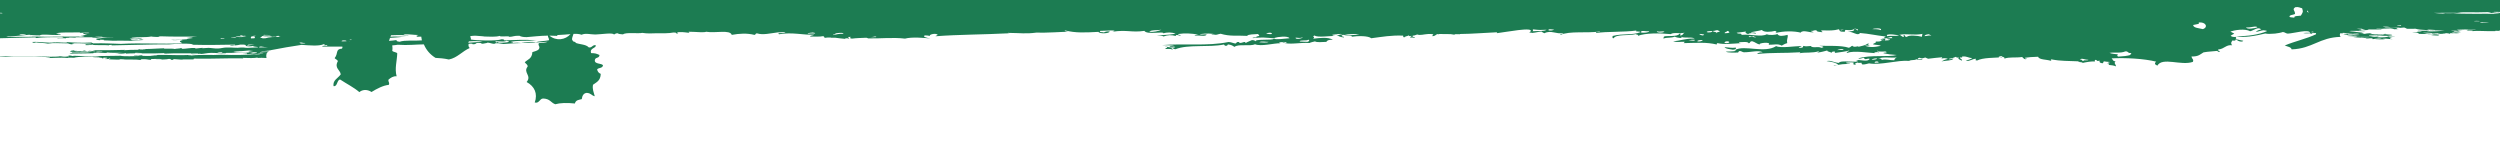 <?xml version="1.0" encoding="utf-8"?>
<!-- Generator: Adobe Illustrator 27.8.1, SVG Export Plug-In . SVG Version: 6.00 Build 0)  -->
<svg version="1.1" id="Layer_1" xmlns="http://www.w3.org/2000/svg" xmlns:xlink="http://www.w3.org/1999/xlink" x="0px" y="0px"
	 viewBox="0 0 2000 118.8" style="enable-background:new 0 0 2000 118.8;" xml:space="preserve">
<style type="text/css">
	.st0{fill:#1C7C52;}
</style>
<path class="st0" d="M2009.4,23.3c-0.4-2-0.7-4.1-0.8-6.1c-0.3,0-0.5,0-0.8,0c0.2,0,0.5-0.1,0.8-0.1c-0.1-1-0.1-1.9-0.1-2.9
	c0-1.2,0-2.4,0-3.5c-0.7,0-1.3,0-1.7,0.1c-3-0.1-3.7-0.3-4.7-0.6c-3.5,0.2-6,0.2-7.5-0.2c1.3-0.1,3.8-0.1,4.2,0.1
	c2.9-0.2-4.9-0.2-3.6-0.6c4.4,0.1,8.8,0,13.3,0c0.2-3.2,0.5-6.4,1-9.5c-0.1,0-0.1,0-0.1,0c0,0,0.1,0,0.2,0c0-0.2,0.1-0.4,0.1-0.6
	c-1.4,0-2.6,0-3-0.2c0.8,0,1.9-0.1,3-0.1c0-0.2,0.1-0.4,0.1-0.6c-0.2,0-0.4,0-0.6,0c0.2,0,0.4,0,0.6,0c0.1-0.5,0.2-0.9,0.2-1.4
	c-0.7,0-1.3,0.1-1.9,0.1c-0.9-0.2,0.1-0.3,2-0.4c0.1-0.7,0.2-1.3,0.3-2c-5,0.3-14,0.2-20.4,0.6c-0.3-0.1-1.8-0.1-2.3-0.3
	c1.6,0,3.6,0,3-0.2c-5.9-0.1-6.4,0.3-11.2,0.3c-0.9-0.3-4.4-0.4-2.1,0c-4.4,0.1-7.3,0-6.6-0.4c-1.8,0.2-2.6,0-5.2,0
	c0.4-0.1,1.2-0.2,3-0.2c0.1-0.1-0.5-0.1-1.1-0.1c-0.3-0.1,0.3-0.1,1-0.1c0.7,0,1.4,0,2.1,0c-1.6,0.2,0.2,0.1,0.3,0.4
	c5.9-0.2,2.9-0.2,7-0.3c-2.8,0-3.8-0.3-6.5-0.3c-0.1-0.2,2.8-0.1,3-0.2c-4.6-0.3-4.1,0.3-7,0.4c-1.7,0-3.5,0-5.2,0
	c-0.3-0.1,0.1-0.3-1.3-0.4c-0.2,0.4-0.3,0.5-1.6,0.7c-2.4,0-1.4-0.3-3.3-0.3c-0.1,0.1-1.6,0.1-3,0.1c-0.6,0.2-3.4,0.6,1.5,0.5
	c1.3-0.2-3-0.3-0.3-0.4c3.2-0.1,3.1,0.2,4.5,0.3c-2.2,0.3-10,0-12.4,0.1c1.4,0,1.3,0.2-0.9,0.2c-1-0.3,1.6-0.3,0.6-0.6
	c-4.8-0.1-5.7,0.2-9.2,0.2c-0.1-0.1-1.4-0.1-1.3-0.3c3.2-0.2-10.7,0.4-14.1,0.5c-0.1-0.1-0.9-0.1-1.2-0.2c2.1-0.1,2.1-0.4,3.7-0.6
	c2.6-0.1,5.9,0.2,7.3,0c-4.2,0-6.5-0.1-8.6-0.3c4.8,0,2-0.5,5.7-0.7c2.3,0.1,8.7,0.6,7.6,0.4c-0.8,0-1.3-0.1-1.2-0.2
	c5.8-0.1,10.4,0.3,13.4-0.2c-3.5,0.1-7.8,0.1-11.5,0c0.8-0.2,2.8-0.3,6-0.3c2.2,0.1,4.3,0.2,6.4,0.2c2.4-0.3-2.4-0.8,1.3-1
	c-2.7,0-8.5-0.3-10.4,0c2.6,0,3.8,0.1,5.4,0.2c-9.5,0.6-12.6-0.6-12.3-1c-2.7-0.1-5-0.2-6.5-0.3c-0.3-0.4,7.7-0.2,6.8-0.6
	c-2.7-0.1-3,0.4-4.1,0.1c2.9-0.1,1-0.3,1.2-0.5H-6.1c1.2,6,1.7,12.3,2,18.5c0.1,0,0.2,0,0.3,0c-0.1,0-0.2,0-0.3,0.1
	c0,0.2,0,0.3,0,0.5c0.3,0.1,0.5,0.2,0.4,0.4c-0.1,0-0.2,0-0.4,0c0,0.2,0,0.5,0,0.7c1.3,0,2.4-0.1,3.1-0.2c-3,0.5,4.4-0.1,2.7,0.7
	c-2-0.1-3.9-0.1-5.7-0.1c0.1,3.7,0.2,7.4,0.2,10.9c0,3.1,0,6.1-0.1,9.2c9.9-0.2,20.3-0.6,32.6-0.8c1.1,0.3-2.5,0.6,1,0.5
	c2-0.4,5.3-0.5,8.7-0.6c3.8,0,8,0,12.6-0.1c-0.6,0.2-2,0.3,0,0.6c-1.7,0.1-5.9-0.1-5,0.3c2.9-0.1,4.8,0,6.8,0
	C52.2,29.6,60.2,31,61,30c-1.9,0.1-6.3,0.4-6-0.2c0,0,0,0,0.1,0c7,0,14.4,0,21.5,0c0.4,0.4-3.5,0.1-2.7,0.6c1.6,0.1,4.4-0.3,7.3-0.6
	c3.2,0,6.3,0,9.1,0c0.1,0,0.3,0,0.4,0.1c-7.6-0.1-8.9,0.7-13.4,1c-1,0.8,0.5,1.1,2.8,1.3c0-0.1-0.1-0.3-0.1-0.4
	c1.8-0.1,2.3,0.1,3.4,0.1c-0.5,0.1-1,0.3,0.1,0.3c0,0.1-0.2,0.1-0.6,0.1c2.5,0.1,5.3,0.1,7.4,0.3c7.2-0.3,18.3,0.4,23.8-0.2
	c-2.7-0.1-8.4,0.2-9.5-0.6c1.6-0.7,5.1,0.3,5.9-0.4c-3.8-0.1-5.3,0.2-6.9-0.3c1.1,0,0.7-0.3,1.6-0.3c3.2,0.1,6.7,0.4,7,0.8
	c0.3-0.2,2.5,0.4,2.5-0.1c-1.3-0.1-1.3-0.4-1.8-0.7c-4.2,0.1-6.9-0.1-7.8-0.6c6.1-0.8,11.2-0.1,15.9-1c0.8,0.3,6.2,0.5,7.7,0.2
	c-1.5,0-2-0.1-1.8-0.4c12.4,0.4,19.5,0.3,30.7,0.3c-3,0.4-4.8,0.3-8.4,0.5c1.8,0.2,4.5,0.2,5.2,0.6c-2.8,0.3-5.1,0.6-4.9,1
	c-4.7,0.2-7.6,0.7-12.7,0.4c1.9,0.6,5.8,0.2,8.5,0c0,0.1,0.7,0.2,0.9,0.3c-3.9,0.8-2,1.4-0.3,2.5c-17.3,0.9-32-0.5-49.2,0.5
	c-6.3-0.1-12.9-0.7-22.2-0.4c0.3-0.3-1.6-0.3-1-0.7c-7.4,0.4-14.5,0.1-19.6-0.3c-0.6,1-7.2-0.2-10.1,0.3C43.7,34,43,34,44,33.8
	c-6.3,1-11-0.7-18.7-0.2c3.7,0-3,0.8,3.5,0.6c1.1-0.3-2.3-0.5-0.1-0.6c-0.1,0.8,6.9,0.6,9.6,1.3c4.6-0.8,9.5-0.2,16.1-0.2
	c0.7,0.3,2.4,1.1,4.4,0.6c-3.4,0.1,0.6-0.5,0.7-0.7c4.9-0.1,9.4,0.3,13.7,0.4c-1.4,0.7-1.3,0.4-5,0.3c0.2,0.5,1,0.4,0.2,0.8
	c3.9,0.1,4.1-0.3,5.8-0.5c-1,0.9,9.8,0.2,12.9,0.7c-0.2-0.3,0.6-0.4,2.5-0.4c-0.3,0.2-1,0.2,0.1,0.4c16.2-0.2,30.9-0.9,45.7-0.8
	c4.8-0.5,19.2-1.1,18.8,0.3c11.1,0.3,22.3,0.1,33.9-0.1c-0.1,0.1-0.3,0.3-0.4,0.5c-1.3-0.3-3.5-0.3-3.6,0.3c3.1-0.1,5.9-0.2,8-0.8
	c1,0,1.9,0,2.9,0c1.5,0.2,2.9,0.5,1.1,0.9c0,0,0,0,0,0c0,0,0,0,0,0c1.7,0.6,4.4,0.6,6.5,0.1c-0.5,0.9,4.8,0.6,3.6,1.2
	c-2.7,0.1-5.4,0.2-8.1,0.4c-2.2,0-2.6-0.4-5.2-0.3c-3.5,0.6-7.5-0.2-11.9,0c-2.5,0.1-4.2,0.7-6.6,0.8c-2.8,0.1-5.4-0.5-7.7-0.5
	c-1.4,0-3.8,0.3-5,0.3c0.1,0,0.5-0.3,0.8-0.3c-2.5,0-3.7,0.4-5.8,0.5c-0.4,0-0.7-0.4-0.9-0.4c-3.1-0.2-6.7,0.6-10.1,0.7
	c-2.5-0.4,2.7-0.7-1-0.7c-0.1,0.5-3.7,0.4-4.9,0.8c-2.6-0.7-9.5,0.2-8.6-0.6c-5.7,0.3-15.8,0.8-21.1,0.8c1,0,1,0.2,0.9,0.4
	c-6.4,0.1-8.4,0.1-11.8,0.4c0-0.1,0.6-0.2,0.8-0.3c-9.5,0.2-17.7,0.4-23.7,0.3c-0.8,0.2-1.3,0.4-2.4,0.6c-2.2-0.3-2.7-0.2-4.2,0.2
	c-1.8-0.2-1.2-0.8-3.5-0.5c3,0.4-3.2,0.5-5,0.6c-0.1-0.3-2.3-0.1-1.8-0.5c-0.3-0.3,2.4-0.2,2.5-0.4c-5.6,0.1-5.5,0.5-5.7,1.2
	c2.1,0.2,5.5,0.1,7.7,0.3c1.4-0.8,10.6-0.5,12.7-0.2c-1.1,0-0.7,0.3-1.6,0.3c-0.2-0.2,0.1-0.4-0.9-0.4c-4.8,0.9-10.1,0.5-16.9,0.5
	c2.1,0.5-1.5,0.4-1.5,1c6.7-0.1,13.4-0.2,19.5-0.3c-2.7-0.2,2.4-0.4,3.3-0.6c1.7,0.2,6.6,0.5,7.7,0.3c-1,0-1-0.2-0.9-0.4
	c3.7,0.6,8.8,0.2,13.7,0.4c-5.3,0-2.8,0.3-6.7,0.5c3.8,0.1,5.9,0.3,8.4-0.3c0,0.1,0.1,0.3,0.1,0.4c7.9-0.6,20.4,0.2,30.5-0.4
	c0.2,0.2-0.1,0.4,0.9,0.4c8.8-0.6,21.9,0.1,26.3-0.5c0.5,0.5-3.7,0.8-5.8,0.5c0.8,0.9,5.5,0.1,7.7,0c-0.1,0,0.2,0.3,0.1,0.3
	c3.3-0.2,4.7-0.8,8.3-0.9c4.6-0.1,6,0.6,12,0.3c-1.9-0.6,6.2-0.1,8.4-0.5c-9.1,0,10.1-0.8,10.2,0.1c-2.8,0-3.1,0.3-5,0.5
	c4.6-0.1,2.5,0.1,3.5,0.6c3.7-0.2,4.3,0.2,6.8,0.2c-0.5-0.4-3.9-0.3-5.2-0.6c1.2,0,1.8-0.1,2.5-0.2c2,0.1,3.5,0.8,5.2,0.2
	c0,0.2,0.3,0.4,1,0.5c-13.6,0.5-18.5,0.8-31.4,0.4c-7.5,0.5-15.8-0.3-23.7,0.6c-0.1-0.3-2.8-0.1-2.6-0.4
	c-10.5,0.5-22.1-0.7-30.5,0.4c2.4,0,5.8-0.2,6,0.2c-2.6,0-14.5,0.6-12-0.4c-2,0.1-3.8,0.3-6.7,0.2c-1.2,0.6,4.4,0,4.3,0.4
	c-3.8,0.1-12.3,0.5-15.3-0.2c-15.5,0.2-27.1,0.6-37.4,0c-0.4,0.7-1.8-0.3-3.5-0.2c-2.1,0.2,0.9,0.7-0.7,0.7c-0.8,0-1,0.1-1.7,0.2
	c-3.3,0.2-3.1-0.3-5.2-0.3c-1,0.4-5.2,0.3-8.4,0.4c-0.9-1-6.9-0.3-10.3-0.3c-10.4,0-23.2-0.1-33.6-0.1c0,0.1,0,0.1,0,0.2
	c2.8,0,5.4,0,9.1,0.3c10-0.7,22.9,0,33.9-0.3c-0.1,0.3,1.4,0.4,1.8,0.7c-1,0.2-3.2,0.3-4.1,0.5c3.3,0.3,12.2-0.7,17.9,0
	c0.4-0.5,3.2-0.2,5.1-0.2c2.6-1,15.3-1.1,20.2-1c-0.1,0.3-7.7,0.1-5,0.3c2.5,0,5.2-0.1,5.2,0.3c-1.5,0.1-5-0.1-5.1,0.2
	c2.7,0.2,8.2-0.2,7,0.7c3.6,0.1-1.3-0.5,2.4-0.6c0.2,0.1,0.7,0.1,1.7,0.1c1.2,0.6-1.4,0.7-2.3,1c3.9,0.3,4-0.3,4.2-0.5
	c2.7,0.3-2.1,0.6,0.2,0.8c3.7,0.2,7.5,0.2,9.4,0.2c-1,0-1.4-0.1-1.8-0.3c1.5,0.1,3.4-0.5,4.2-0.1c-1,0-2.4,0-2.5,0.2
	c4.8,0.3,12.4-0.1,15.4,0.5c2-0.2-1.6-0.4,0.7-0.6c4.8-0.3,4.5,0.4,7.8,0.5c0.4-0.2-1.1-0.7,0.7-0.7c3,0,8.1-0.3,7.7,0.3
	c-0.9,0.1-6.4,0.2-4.2,0.3c4.7-0.3,8.1-0.1,10.1-0.7c3.4,0.1-0.5,0.8,2.7,0.8c1.2-0.1,0-0.5,1.6-0.6c1.2,0.2,10.2,0.7,6,0.2
	c3.6,0.1,4.3,0,9.4,0c0.1-0.2-0.4-0.5,0.7-0.6c14.3,0.3,26.4-0.5,39-0.2c0.3-0.2-1.3-0.3-0.1-0.4c4.8,0.2,8.7,0.3,11.8-0.3
	c0.1,0.2-0.3,0.3-0.8,0.4c2.3-0.2,5.1-0.2,7.7,0c-0.3-1.1-0.3-2.2,0-3.2c-0.2,0-0.5,0-0.7,0c0-0.1,0.3-0.2,0.8-0.2
	c0.2-0.5,0.5-1,0.8-1.4c-2.4,0.1-4.5,0.2-6.1,0.4c-0.8-0.4,1.2-0.4,1.6-0.7c2.1,0,3.5,0,4.8,0c0.2-0.2,0.5-0.4,0.8-0.6
	c-1.1,0-2.2,0.1-3.2,0.1c1.2-0.2,2.6-0.4,4.1-0.5c0.2-0.1,0.4-0.1,0.7-0.2c8.1-1.6,16.3-3,24.4-4.2c6.8,0.4,13.8,1.2,17.9-0.6
	c2.3,0.3-1.5,0.8,1.2,1c0-0.2,1.5-0.3,1.9,0c-0.7,0.1-1,0.2-0.8,0.5c-2.4-0.1-3.7-0.4-3.5,0.5c5,0,10.5,0,16,0
	c0.2,0.4,0.1,0.9-0.3,1.6c-5.5,0.3-2.8,3.9-5.9,7.6c0.7,0.9,2.3,1.3,2.6,2.4c-3.1,5.7,1.9,6.9,2.3,10.6c-2.6,3.5-6.4,4.5-5.8,9.4
	c3.3,0.6,2.6-5,5.3-5.3c5.1,3.4,11,6.3,15.4,10.1c2.2-2,6.2-2.5,9.7-0.1c4.4-2.7,9.4-5.3,13.8-5.7c1-1.9-0.7-2.4-0.2-4.2
	c1.8-1.5,3.7-2.9,6.5-2.7c-1.7-6.2,0.3-12.2,0.5-18.3c-0.6-1.1-3.4-1-4-2.1c0.3-1.6,0.2-3,0-4.3c1.6-0.1,3.1-0.3,4.4-0.5
	c8.4,0.6,14.9-0.3,20.9-0.3c1.8,4.3,4.8,8,9.3,10.8c3.4,0.2,6.8,0.4,10.7,1.3c6.7-1.3,10.8-6.7,16.7-9.2c-1-0.8-1.2-2-0.9-3.3
	c0.4-0.1,0.8-0.1,1.2-0.2c1.1,0,2.2,0,2,0.5c3.8,0.1,1.4-1.2,5.2-1.1c2.1-0.1,1.2,0.7,2.9,0.7c2.4-0.6,4.7-0.6,3.4-1
	c2.5,0.2,3.4,0.9,5.8,1.1c1.4-1.2,5.4-0.1,7.4,0.1c9.7-0.9,22.7-0.8,35.3-1.8c-1.9,1-4.7,0.7-7,1.1c-1.1,2.2,1.4,2.4,0,4.8
	c-1.3,1.5-3.4,1.7-5.2,2.4c-0.3,5.4-3.8,5.8-6.1,8.1c0.7,1.2,2.5,1.8,2.3,3.5c-3.9,4.8,3.6,7.2-0.8,12.3c6.4,3.5,9,9.3,6.5,16.4
	c3.6,1,3.8-3.1,6.7-3.2c5.6,0.2,6.1,3.3,9.7,4.6c3.9-1.1,9.3-1.3,15.7-0.6c0.7-2.9,3.3-2.9,5.5-3.5c0.4-3.1,1.7-4.8,4-5
	c3.5,0.2,3.7,2.1,6.4,2.7c-0.7-3-2.1-5.5-1.4-9.2c2.6-2,6-3,6.2-8.7c-1.8-0.7-2.6-2-2.9-3.6c1.2-1.5,4.1-0.7,4.7-3.1
	c-0.7-2.1-7.2-0.7-6.5-4.5c0.5-2.4,3.5-1,3.7-3.9c-2.6-1.2-3.7-1.5-6.7-1.5c-1.5-4.2,4.2-3.8,3.7-6.3c-2.6-0.6-3,2.3-5.6,1.7
	c-2.4-2.7-7.8-2.2-11.1-3.9c0.2,0,0.4,0.1,0.7,0.1c0.1-0.4-0.8-0.7-1.9-0.9c-0.4-0.4-0.7-0.8-1-1.3c-0.3-1.1,0.4-2.8,1.1-4.8
	c2.4-0.1,4.6,0,6.5,0.7c2.9-1.5,7.3-0.2,11-0.2c4.4-0.1,14.3-1.7,14.8,0c1.3-0.3,0.8-1,3.4-1c-0.2,0.8,2.5,0.6,3.9,0.9
	c2.3-1.9,12.2-0.4,15.4-1.2c3.8,0.6,7.6,0.5,11.5,0.3c4.6,0,9.6,0.2,13.5-0.6c0.6,0,1.2,0,1.8,0.1c0.2,0.4,0.1,0.8,2,0.7
	c-0.3-0.4-1.2-0.7-0.9-0.9c0.2,0,0.4,0,0.7,0c0.2-0.1,0.3-0.2,0.4-0.2c0.1,0,0.2,0,0.3,0c4.1-0.2,5.6,0.4,8.5,0.6
	c-0.2-0.5-1.3-0.7-0.4-0.9c1.3,0.1,2.6,0.1,3.8,0.1c3.6,0.3,8.9,0.5,9.9-0.1c7.4,1.3,19.1-1.9,20.5,2.5c6-1.1,12.2-1.5,18.1,0
	c1.4-0.1,0.4-1.2,2.2-1.2c4.6,1.5,10.7-0.1,16.6-0.8c2-0.1,4.1-0.2,6-0.1c-0.5,1.4-7.5-0.1-5.1,1.6c10.6-1.9,19.5,0.8,27.9,0.3
	c-0.2,0.9-3.3,0.5-2.9,1.6c2.3-0.2,7.4,0.3,10.5-0.4c0.3,0.5,1.1,0.6,0.9,1.4c1.8-0.3,3.6-0.4,5.3-0.3c-0.1,0.1-0.3,0.1-0.4,0.2
	c1.3,0,2.6,0,3.8,0c2.5,0.3,5,0.7,7.9,0.9c0.2-0.2,0.2-0.4,0.1-0.5c0.8,0.1,1.6,0.1,2.2,0.1c0.1,0.2,0.2,0.3,1,0.2
	c-0.3-0.6-1.9-0.7-0.3-1.2c-0.3-0.1-0.8-0.1-1.2-0.1c0.9,0,1.8-0.1,2.7-0.1c-0.9,0.5-0.9,1.4,0.9,1.4c3.5-0.5,7.5-0.5,11.4-0.7
	c0.6,0.1,1.1,0.2,1.4,0.5c8.7,0.3,20.1-1,29.6,0.2c5.3-1.5,15.8-0.6,20.3-0.1c-2.9-0.5-6.7-1.5-4.4-2.5c1.8,0,3.2,0.2,4.1,0.5
	c-1.3-0.8,3.2-2.5,5.9-1.3c0.6,1-1.4,0.8-1.4,1.5c18.1-1.4,38.1-1.3,59.4-2.4c-0.6-0.1-1.5,0-1.5-0.3c10,0.1,14.3,0.9,22.6-0.2
	c7.5,0.3,21.6-0.7,25.6-0.7c-0.7-0.2-4.3-0.6-2.3-1c8.2,2,15.2,1.7,26.4,1.1c1,1.7,9.1,1.4,9-0.4c-2.4-0.1-3.8,0.3-4.5,0.9
	c-1-0.5-4,0.1-3.1-1.3c3.8-0.1,15.8-1,9.8,0.7c11.6-1.8,15.3,0.8,25.6-0.7c2.1,3.4,16,0,15.2,2c2.7-1,7-1,9.8,0.3
	c-6.4,1.2-11,0.7-15,1.7c2.5-0.2,4.6-0.2,5.3,0.5c3.3-1.3,6.6-1.3,9.8-0.4c-0.2-1.6,3-0.3,3.7-0.2c0.8-1.2-2.5-0.2-1.6-1.4
	c4.9-0.8,10.9-0.5,15.9,0.5c-1.4,0.1-2.5,0.3-3,0.9c4.2-0.7,9,1.1,9.7-1.1c-1.6-0.2-4.9,0.6-5.3-0.2c5.4-0.8,9.4-0.5,12.8,0.2
	c-1,0-5.4,0.2-3,0.5c3.5,0.2,4.5-0.7,6.7-1c7.7,2.3,13.2,1.2,21.2,1.7c0.9-1.4,5.5-1.2,8.9-1.5c0,0.5,0.4,0.8,0.8,1.1
	c0.3,1-2.9,0.4-2.2,1.5c0.1,0,0.2,0,0.3,0c-1,0.3-4.1,0-3.2,0.7c7.7-0.9,9.5-0.4,17.6,0.2c-0.1-0.2-0.2-0.3-0.2-0.4
	c2.1-0.8,10.7-1.9,11.9,0.3c-5.2,0.5-9.8,1.1-12.8,0.5c-0.7,1.3-15.5-0.1-14.2,2c-0.7-0.5-1.2-1.1-3.1-1c-1,0.6-3.3,1.2-5.1,2.4
	c0.2-2.6-4.4,1.4-5.3-0.9c-2.4-0.2-1.5,1-2.9,1.2c-2-0.3-3-1.1-5.4-1.2c-16.9,3.5-36.5,1-53.3,2.5c3.8,0.2,8.6-0.1,10.6,1
	c-1.3,0.2-3.8-0.9-4.5,0.2c1.3,0.3,3.8,0,4.6,0.6c-4,0.8-6.8-1.1-8.3-0.4c4.3,0-0.1,1.4,0.1,1.5c1.5,0.6,3.7-0.5,6.1,0.8
	c0.1-0.7-0.9-0.8-0.9-1.4c1.5,0,1.5,0.9,3.1,1c10.2-4.1,26.7-1.3,38.9-3.8c0.8,1.9,3.3,0.8,3-0.1c3.4,0.4,4,1.2,5.4,2
	c3-2.6,12.3-0.2,16.4-2.1c4.8,2,15.1-0.9,20.3-0.8c-0.6-0.1-0.9-0.3-0.8-0.7c2.6-0.3,4.2-0.7,6,0.1c-1.7,1-1.4-0.5-3.8-0.2
	c5.6,2.4,14.1,0,21.9,0.6c1.1-0.6,2.9-0.9,4.4-1.3c1.5,1,5.6,0.5,9.1,0.4c0.5-1.1,1.7-1.8,5.2-1.7c-4-2.4-11.1-1.4-15.9-0.8
	c2.5-1.5-1.6-1.6,1.3-2.6c2.1,1.8,12.4,0.3,16.4,0.3c-1.2-0.1-2.3-0.2-2.2-0.9c2.3-0.1,6.4-1.2,8.3-0.3c-3.8-0.1-2.8,1.4-5.3,0.2
	c1.5,1.1,3.4,2,6.2,2.3c0.5-1.2-2.6-0.3-1.6-1.8c0.8,0,0.9-0.3,1.5-0.4c1.1,1,8.2,0.1,6.1,1.6c5.4-0.8,13.6-0.8,15.9,1.2
	c9.1-1.2,16.2-2.5,25.5-2.1c0.2,0.5-0.2,1.3,0.9,1.4c0.5-0.8,2.6-1,3.7-1.6c0.3,1.3,2-0.1,2.3,0.6c-1.1,0.1-0.8,0.8-1.4,1.2
	c1.7-0.2,2.9,0,3.8,0.2c0.5-1.1-2.6-0.3-1.6-1.8c1.9,0,2.3-0.7,3.7-0.9c2.2,0.9,5.1-0.2,8.7-0.4c0.7,0,1.4,0,2,0
	c0.7,0,1.4,0.1,2.1,0.3c-0.2,0.5-1,0.7-0.7,1.5c2.2-0.2,2.5-1.2,3.9-1.8c0.3,0,0.7,0,1,0c-0.4,0.3-1,0.5-1.2,0.9
	c0.5-0.4,1.1-0.7,1.8-0.9c3,0,6,0,9.1,0.1c1.8,0.3,3.4,0.6,4.2,0.5c-0.6,0-1.3-0.3-1.2-0.5c1.4,0,2.9,0,4.3,0.1c0-0.1,0-0.2,0-0.2
	c10.5-0.1,19.9-1,29.9-1.4c0.1,0.4-1.1,0.6,0,0.7c5.1-0.5,30.9-5.6,26.3-1c0.6,0.1,1.5,0,1.5,0.3c-0.9,0.1-2.1,0-2.2,0.5
	c2.4,0.5,6.6-0.8,9.7-1.1c0.8,0.5,1.3,1,2.4,1.4c5.4-2.8,9.4,1,15.1-0.2c0.3,0.9-2.9,0.4-2.2,1.5c7.5-3.3,20.7-1.2,31.5-2.7
	c0.3,1-4.2-0.2-2.9,1.2c7.8-1.3,22.5-0.6,32.3-2c-2.2,1.2,2.8,0.4,3.1,1.3c-6.4,2.7-13.6,0.8-22.4,3.1c0.4,0.5-0.7,1.9,0.9,1.8
	c2.2-3.5,11.7-1.8,17.8-3.3c0.4,0.6,2.4,0.2,1.6,1.4c5.7-2.3,17.3-2.3,26.3-1.4c2.1-1.7,7.4-0.1,11.2-1.2c-1.6,0.6-1.1,2.1-3.6,2.3
	c-0.9-0.9,2.2-1.7-0.8-1.4c-0.8,2.7-10.7,1.3-12.6,2.3c1.9,0-1,0.7,0.1,1.5c3.2-1.1,6.1-0.2,8.9-1.5c1.7,1,7.6,1.8,4.8,0
	c2.8,1.6,8.4-0.1,11.1,1.5c-8.2,0-11.1,1.8-17.2,2.2c3.6,1.1,5.6,0.3,9.1,0.4c0.1,0.5-0.3,0.8-0.7,1.1c10.9-0.2,18.1-0.9,26.5,1.1
	c0.1-0.4-0.2-1,0.7-1.1c4.9,1.3,13.9,0.3,18.8,0c-0.9,0-1.8,0-1.6-0.7c3.3-0.2,7.2-0.6,7.6,0.8c1.7-0.2,0.6-1.6,2.9-1.6
	c2.4,0.7,3.5,2.1,6.2,2.7c-2.5-1.3,10-2.6,6.8,0.1c4.7,0.1,7.2-1.1,10.6,0.7c1.3-0.7,2.4-1.5,4.4-2c-0.7-3.5,0.8-4,0.3-6.6
	c-4,0.9-6.9,1.5-8.3-0.8c-0.8,1-6.8,1.2-8.3,0.3c-5,2.5-12.2-0.3-20.3,0.5c0.3-1.8-2.5-0.3-3.9-1.7c2.7-0.2,5-0.7,7.5-1
	c-1,1.2,0.2,1.4,1.7,2.1c1-1.1,4.8-1,6-0.2c0.8-1.6-3.2-0.5-3.9-1.3c2.9-0.7,6.4-1,8.9-1.8c1.6,2,7.1,1.6,10.6,0.7
	c1.5,0.8,1.5,0.9,0.1,1.8c6.8-1.9,15.4-1.7,20.3-0.4c1.8-2.7,8.1,0.5,10.5-0.4c-1.1-0.2-1.9-0.5-2.3-1c2.3,0.2,2.2-0.7,4.5-0.5
	c-0.1,1.4,2.9,1.2,4.6,1.6c0.7-0.7-2.3-1.1-0.1-1.5c6.4,0.1,8.8,0.3,13.5-0.9c0.7,1.2,0.2,2.2,4.7,2c-0.1-0.6,0.1-1.2,0.6-1.5
	c-0.1,0-0.1,0-0.2,0c2.5,0.2,4.6,0.6,6.9-0.6c0,0,0,0,0,0c0,0,0,0,0,0c0,0,0,0,0,0h0c0,0,0,0,0,0c0.2-0.1,0.5-0.2,0.7-0.4
	c1.1,0.3,2.9,0.2,2.4,1.4c-1.4-0.1-0.7-1.4-3.1-1c0,0,0,0,0,0h0c0,0,0,0,0,0c0,0,0,0,0,0c0,0,0,0,0,0c1,1.6-2.8,1.8-5.1,2
	c4.9,0,8.1,3.8,9.9,1.1c7.5,0.6,12.6,1.9,20.5,2.8c-0.1,0.5-1.2,0.7-1.4,1.2c4,0.6,6.2-2.1,6.8,0.1c-3.7,0.2-8.1,0-9.7,1.1
	c1.4,0,2.5,0.1,3.1,0.6c-3.4-0.7-0.6,1.4-6.7,1c0.7,1.4-2.1,1.2-2.1,2.3c1.8,0.5,5,0.3,6.1,1.2c-5.8,1.3-9.4,1.2-12.8-0.2
	c1.1-0.2,3.9,0.3,3.7-0.5c-4.1,0.4,2.6-1.4-1.6-1c-2.1,1.6-4.8,1.7-7.4,2.5c1.4-1.5-3.3,1.1-4.6-0.9c-1.3,0.4-1.4,1.3-2.9,1.6
	c-6-2.1-17.4-1.3-23.5-1.6c1.1,0.4,3.4,0.2,3.1,1.3c-0.7,0-0.9,0.3-1.5,0.4c-2.4-1.5-7.3,0.5-8.4-1.5c-3.9,0.2-3.7,0.5-6-0.1
	c-0.6,0.8,0.5,1.7-3.7,1.6c0.2-0.8,2-0.8,2.2-1.5c-5.9,0.1-16.6,1.9-20.3,0.1c-9.4,6-25.3-1.2-32.9,3.1c0-0.5-1.3-0.3-1.5-0.7
	c2,0.1,2.7-0.3,2.2-1.2c-3.8,0.3-3.7,0.1-9.1-0.4c1.3,2,7.1,1.5,9.3,2.9c-1.6,0.7-5.5,0.5-8.2,0.7c1,1,7.8,0.8,9.8,0.7
	c0.1,0,0.3-1.2,1.4-1.2c1.1,0,2,0.9,3.1,1c5,0.2,12.2-2,15.1,0.1c-2.7-0.1-3.8,0.5-4.4,1.3c12.5-1.3,20.3-0.5,34.6-1.4
	c0,0.4-0.6,0.5-0.7,0.8c4.8-1,10.3,0.1,15.7-1.7c-0.1,0.5-1.2,0.7-1.4,1.2c3.1-0.4,5.6-1.1,8.2-1.8c-1.5,0.9,2.6,1.1,3.2,2.1
	c-0.2-0.8,0.5-1.2,2.2-1.2c1.7,0.5-0.9,0.9,0.8,1.1c3.8-0.6,8.2-1,11.2-1.9c0.1,0.7-3.8,1.4-1.4,1.9c4.6-2.1,17.4,0.1,21.9,0.2
	c-2.2-0.4,2.3-1.3,3-0.5c0.9-1-3-1-0.8-1.4c1.1,1.4,6,0.1,6.8,0.8c1.3,1.2-2.5,0.3-2.2,1.2c3.1,0.7,6.7,1.2,10.6,1.4
	c-6.9,1.9-21-0.4-30.7,2.7c0.7,0.8,3.3-0.4,4.5-0.5c0.7,2.4,2.6,0.1,4.6,0.9c-1.7,3-8.1,0.1-11.2,1.2c0.9,0,1.8,0,1.6,0.7
	c-0.7,0-0.9,0.3-1.5,0.4c-4.7,0-13.1-1-13.5,0.9c-3.7,0-6.7-2.4-9.9-1.4c3.9,0.5,7.6,1.2,9.2,2.9c0,0.5-5.4,0.4-3,0.8
	c5.4-1.4,7.4-1.3,12.7-1.6c-0.6-0.6-3.7,0.2-3.1-1c2.3,0,5.8-0.6,6.1,0.5c-2.1,0.7,1.3,1.9,1.6,1c-2.1-0.2,0.5-1.4,1.4-1.5
	c0.2,0.5,1.8,0.3,3,0.2c0,0.6,0.2,1.1,0.8,1.4c2.3,0,3.6-0.6,5.2-0.9c9.7,1.6,22.8-2.8,32.1-2c1.8-1.1,5.6-0.3,5.4-1.3
	c0.9,0.3,5,0.8,5.3,0.2c-0.5-0.6-3.6,0.2-3.8-0.6c0.1-0.4,0.8-0.6,1.5-0.8c2,0.9,2.3,0.4,4.5-0.2c0.8,0.3,1.5,0.7,2.3,1
	c4.7-0.7,6.7-0.7,11.2-1.2c0.1,0.5-0.3,0.8-0.7,1.1c2-0.5,3.8-0.5,5.3,0.2c-2.2,0.5-3.7,1.2-5.1,2c3.3-0.7,8.6-0.5,9.6-2.2
	c-1.4-0.2-3,1.2-3.8,0.2c2.3-0.4,4.3-1,5.9-1.7c-0.1,0.6,0.8,0.8,2.3,0.6c-1.6,1,1,2,2.4,2.5c0.4-1.3-1.7-1.3-1.7-2.5
	c3.5,0.2,0.7-0.6,2.2-0.8c3.8-0.3,4.4,1.2,7.6,1.2c-0.8,1.2-3.8,1.4-5.1,2.4c4.2,0.1,4.5-1.6,8.2-1.8c0,0.9-1.3,1.2,0.9,1.4
	c4.6-2.4,14.3-2.1,20.2-2.6c-1.1-0.8-2.2,0.8-3-0.2c0.2-0.5,1.6-0.5,2.2-0.8c0.5,0.9,3,0.7,2.4,2.1c4.1-1.5,8.8-0.5,14.2-1.3
	c0.7,0.5,2,2.7,3.9,1.3c-0.9,0-1.8,0-1.6-0.7c3.1-0.5,5.4-0.6,10.5-0.8c0.7,2.5,6.8,2.1,10,3.2c1.6-0.6-1-0.9,0.7-1.1
	c7.8,1.5,12.5,1.1,22.7,1.6c-4.9,0.8,4.7,0.3,1.6,1.4c3-0.8,8.1-1.6,10.6-1.3c-0.5-0.4-0.4-1.5,0.6-1.3c1.6,0.6,0.3,1.3,3,0.6
	c-0.4,1.3,0.4,2,2.4,2.1c1-0.3,0-1.4,1.4-1.5c2.4,0.5,2.9,0.2,4.6,0.5c-1.1,0.2-1.8,0.6-2.2,1.2c2.5-0.4,1.3,0.7,0.8,1.1
	c2.3,0.2,4.6,0.5,6.1,1.2c-0.1-1.8-2.1-2.6-0.3-4c-2.4-0.1-2.2-1.6-3.2-2.4c11.1-0.6,25.9,0.2,35.6,2.6c-1.4,1.2-1.3,2.3,1,3.2
	c4-7.1,19,0.3,28.4-3c0.9-2.1-0.8-2.2-1.1-4.3c5.9,0.1,7.1-1.9,9.6-3.3c4.4-0.8,6.3-0.6,11.2-1.2c0.1,0.4,0.3,0.9,1.5,0.7
	c2-0.4-2-0.6-0.9-1.8c5.1-0.5,6.1-4,11.1-3.4c-1.6-1.9-0.2-3.2,0.5-4c0,0.5,2.1,0.4,2.3-0.1c-1.2-0.1,0-0.5,1.5-0.4
	c-1.6,0.6,3.9,2.6,4.6,0.9c-2.7-0.6-7.5-1-5.5-3.1c-2.6,0.3-3.9-0.2-4.6-0.9c0.8-0.6,1.8-1.1,2.9-1.6c-0.7-0.7-2.2-1.1-3.1-1.7
	c3.3-1.3,11.8-2.6,15.8-0.3c3-0.6,6.1-3.9,8.9-1.5c-1,0.2-3.4,0.9-4.4,2c1.9-0.1,4.1-1.1,6.1-1.3c0.3,0.1,1.2,0.2,2.3,0.3
	c0.2,0.1,0.4,0.2,0.6,0.4c-6,2.6-15.8,4.4-24.6,3.9c5.6,1.8,15.8-0.2,23.2-2c1.7,0.4,4.4,0.4,7.2,0.1c0.2,0,0.5,0,0.7,0
	c-0.1,0-0.2,0-0.3,0c2.4-0.3,4.8-0.7,6.5-1.3c1.8,0.2,2.1,1.1,3.9,1.3c5.3-0.3,16.8-3.8,18-0.7c-2.6,0-4.8,0.1-5.6,0.2
	c1.1,0.4,3.1,0.3,5.7,0.2c0,0.1,0,0.2,0,0.3c1.2,0.2,1.4,0,1.4-0.4c0.9,0,1.8-0.1,2.8-0.1c0.3,0.2,0.5,0.6,0.3,1
	c-7.1,3.5-17.4,5.7-25,9c2.1,0.9,5.2,1.2,5.5,3.1c16.7-0.6,22.2-9.6,39.2-10c-0.9-1.1-0.7-2-0.3-2.9c0.6,0,1.2,0.1,1.8,0.1
	c2.4-0.1-2.1-0.3,0.7-0.4c1.3,0,2.4,0.1,3.3,0.2c-1.8,0-2.6,0.1-3,0.2c2.8,0,6,0.1,7.6,0.4c-0.6-0.2,4.5-0.3,5.1-0.1
	c-1.4,0-0.8,0.2-1.9,0.2c-5.9,0-10.8,0.1-11,0.5c4.5,0.4,8.7,0.9,14.5,1.2c-4.7,0.1-6.5-0.2-6.5-0.3c-1.1,0.3-5.1-0.2-5,0.2
	c2.7,0.2,7,0.2,7.8,0.6c1.2,0.3-2.5,0.2-2.8,0.4c4.7,0.2,11.2,0.5,10.1,1c3.2,0,1.8-0.3,5-0.2c1.7,0.3-2.4,0.6,0.6,0.7
	c1.6-0.2,2.1-0.5,4.7-0.6c0.4,0.1,1.8,0.1,2.3,0.3c-0.6,0.2-6.2,0-5,0.3c2.4,0.1,3.9,0.3,7.5,0.2c-0.8-0.3-4.2-0.4,0.6-0.6
	c2.1,0.2,3.5,0.4,5.6,0.5c-3-0.5-2.9-1-0.1-1.5c-3.1,0.1-2.4-0.3-3.5-0.4c1.9-0.1,6.4,0.1,5-0.2c-3.8-0.1-2.8,0-5.4-0.2
	c1.4,0.5-5,1.1-8.8,0.7c1.4-0.1,2.1-0.4,0.7-0.5c-3.1,0-3.6,0.4-5.2,0c5,0-0.5-0.3-1.3-0.4c-0.1-0.2-0.2-0.3-0.4-0.5
	c3.9,0,8.7-0.4,11.3-0.2c-0.3,0.2-5.7,0-5,0.3c3.8,0.2,6.1,0,9.5,0.2c1.5-0.1,2.4-0.2,2.9-0.3c-0.9-0.1-3.4-0.1-3.4-0.3
	c1.3,0,1.5,0.1,3.2,0.1c-0.1-0.1-0.1-0.1-0.1-0.2c-0.3-0.1-0.2-0.2-1.2-0.2c-6.5,0.1-12.5,0.1-14.8-0.3c4.7,0.2,3.5,0,9.3-0.1
	c0.1,0.1,0.1,0.2,0.2,0.3c3.2-0.1,3.4,0,7.3,0c-3.3-0.2-5.7-0.2-5.7-0.6c-3.3,0.3-8.9,0.2-13.4,0.2c4.3,0,0.6-0.7,0.6-0.7
	c-4.6,0.1-2,0.8-8,0.4c2.7,0,3.5-0.2,2.7-0.6c-3.4,0.1-3.5-0.2-5.4-0.2c2.7,0,3.5-0.2,5-0.3c-3.9-0.2,4.7-0.3,0.7-0.5
	c-2.9,0.2-3.4,0.1-6.1,0.2c-0.2-0.4-8.4-0.6-3.9-0.9c3,0.1,4.2-0.1,8.4,0c0.6-0.3-2.2-0.2-2.4-0.4c3.2-0.1,7-0.2,9-0.4
	c-1.3,0-2.6-0.6-1.5-0.5c2.3,0.4,7.9,0.1,11.5,0.1c-2-0.1-1-0.4,0.7-0.4c-2.7,0-6.4,0.1-5.4-0.2c3.9,0.1,8.1,0,11.3-0.2
	c1.1,0.2,2.7,0.4,2.7,0.7c1.9,0,3.4-0.1,4-0.2c-4.5-0.1-0.3-0.5-1.7-0.8c3.6,0,3.2-0.3,5.9-0.4c0.1,0.4,3.8,0.7,0.8,1
	c3.8,0,5.1,0.1,8.3,0c1.5,0.5,4.5,0.9,9.2,1.1c1.8-0.2-1.6-0.3,1.8-0.4c1.2,0.2,4.7,0.1,4.5,0.4c-2.6,0.1-4.7-0.3-4.1,0.1
	c6.1,0,8.3,0.3,11.8,0.4c-3.4,0.2-10.1,0.8-14.3,0.4c-0.1-0.2,2.8-0.1,1.8-0.4c-3.4-0.1-4.5,0.1-8.4,0c-0.8,0.1-1.2,0.3-0.7,0.5
	c1.2,0,2.9,0,3.2,0.1c0.5,0.4-3.8,0.5-7.9,0.5c5.8,0.3,6,1,5.3,1.4c2.5,0,4.8,0.1,8.4,0c-3.6,0.4,3.2,0.2,4.4,0.3
	c-3.2,0.2-1.1,0.2,1.3,0.4c0.1,0.2-3.9,0.2-3.9,0.4c1.9,0.1,5,0.2,6.5,0.3c-1.1-0.5-1.2-0.5,0.4-0.8c-3.9,0-3-0.6-5.6-0.5
	c-0.7-0.3,3.8-0.1,3.9-0.3c-1.6,0-2.7-0.1-4.3-0.2c-0.1,0.1,0.7,0.3-0.7,0.4c-2.5-0.3-5.3-0.5-7-0.9c7-0.2,6.2,0.5,12.8,0.4
	c-1.8,0.2,0.7,0.3,1.4,0.5c3.6,0,1-0.4,5-0.3c3.1,0.1,0.6,0.3,2.4,0.4c2.1-0.2-1.1-0.3,0.7-0.5c-3.2,0.1-4.7-0.1-4.4-0.3
	c4.6-0.1,8.7,0.7,11.5,0.1c-1.7,0-3.5,0-5.2,0c0.3-0.3-2.7-0.4,0.7-0.5c2.3,0.4,3.1-0.2,6-0.3c-2.9-0.3-3.9-0.2-6.7-0.5
	c2.9,0-1.1-0.4,1.8-0.4c1.7,0,2.3,0.7,4.4,0.3c-2.9-0.2-0.9-0.4-2.5-0.5c-3.3,0-4.1,0.2-5.3-0.1c2.4-0.3,8.7,0.1,9.3-0.1
	c-1.9-0.2-4-0.3-4.7-0.6c3.8,0,4.9-0.3,9.1-0.3c-1.7,0.5,5.7,0.1,6.5,0.3c-0.8,0.4-4.2,0-8.2,0.1c1.7,0.3,2.4,0.2,0.4,0.6
	c4.2-0.3,6.4,0.1,4.5,0.4c5.2-0.5,10.2,0.2,18.7,0c-1-0.5,3.2-0.2,4.1,0c-0.1-0.2-3.2-0.5-0.5-0.6c1.3,0,1.5,0.1,3.2,0.1
	c0-0.3,3.6-0.4,3.6-0.8c-0.8,0-2.1,0-2.1-0.1C2005.9,23.3,2007.6,23.3,2009.4,23.3z M2008.2-4.5c-2.4,0-4,0-5.3-0.1
	C2002.9-4.8,2008.3-4.7,2008.2-4.5z M20.6,27.5c0.5,0.4-1.7,0.5-4.2,0.5c0.1-0.3-1.1-0.3-1-0.5C17.5,27.3,19.5,27.3,20.6,27.5z
	 M69.9,27.5c-2.5,0.3-2.2,1-5.7,1.2c1.6,0,2.9,0.1,3.5,0.2c-0.4,0.2-2,0.3-2.8,0.5c-0.5,0-1,0-1.5,0c0.1,0,0.1-0.1,0.1-0.2
	c-1.7,0.1-3.2,0.1-4.6,0.1c-2.1,0-4.3,0-6.5,0c-0.8,0-1.6,0-2.5-0.1c0.2,0,0.3,0.1,0.5,0.1c-4.3,0-8.8,0-13.6,0.1
	c-1.7-0.1-12-0.3-11.5,0c0.3,0,0.5,0,0.8,0c-6.4,0-12.8,0-19.5,0.1c-0.2-0.2-1.4-0.2-1.8-0.4c9.2,0.2,20.9-2.1,19.3-1
	c0.8-0.2,4.6,0.3,7.7,0.2c1.8-1.3,8.8-0.1,14.4-0.3c-0.3-0.4,3.3-0.2,2.4-0.6c-0.3-0.4-3.4-0.3-3.6-0.8c5-1,10.7-0.5,18.6-0.7
	c0.4,0.2,1.1,0.2,0.1,0.4c2-0.1,8-0.5,7.7,0.2c-4.2,0.3-1.5,0-4.3-0.1C65.5,27.1,67.4,27.3,69.9,27.5z M81.3,29.5
	c-1.8,0-3.7,0-5.5,0c1.3-0.4,5-0.2,6.3-0.2C81.9,29.3,81.6,29.4,81.3,29.5z M192.4,28.3c1.9-0.1,1,0.4,2.6,0.4c0.3,0,0.6,0,0.8-0.1
	c0.3,0.1,0.6,0.2,1,0.2C196,29,195,29,193.4,29C192.9,28.7,190.9,28.6,192.4,28.3z M176.9,31.2c0.1-0.2-0.2-0.2-0.9-0.3
	c0.4-0.1,0.7-0.2,1-0.2c1.5,0,2.5,0.1,2.7,0.5C178.7,31.1,177.8,31.2,176.9,31.2z M191.4,31c0.1,0,0.1-0.1,0.2-0.1
	c0.3,0,0.5,0.1,0.6,0.1C191.9,31,191.7,31,191.4,31z M189.4,29.5c-1,0.1-2.2,0.5-0.8,0.5c2.4,0.5-2.9,0-3.7-0.2
	c0.1-0.1,0.2-0.2,0.2-0.2c0.9,0,1.8,0,2.5,0.1c1.1-0.1,1.5-0.3,1.6-0.6c3,0,5.5,0.1,8,0.1C194,29.6,192.8,29.9,189.4,29.5z
	 M197.8,36.6c-0.1-0.3,0.3-0.6,1-0.9c1.6,0,3.1,0,4.7,0C201.3,35.9,198.5,36.3,197.8,36.6z M200.8,30.7c-0.2-0.6-0.3-1.2,0.6-1.6
	c0.7,0,1.5,0,2.3,0C202.9,29.7,206.3,30.8,200.8,30.7z M203.8,28.9c-0.7,0-1.4,0-2.1,0c0.6-0.2,1.6-0.3,3.1-0.3
	C204.4,28.8,204,28.8,203.8,28.9z M77.1,41.7c-1-0.7,4.1-0.3,4.2-0.5C83.8,41.4,79.4,41.7,77.1,41.7z M107.9,42.6
	c0.2-0.8,2.7-0.1,5.9-0.2C113.5,42.7,109.6,42.5,107.9,42.6z M111.6,40c-0.1-0.4,3.9-0.4,5.1-0.2C116.6,40.1,113,39.9,111.6,40z
	 M174.1,42c0.7-0.1,1.9-0.2,3.4-0.2c0,0.2-0.1,0.4,0.9,0.4C177.8,42.6,173.1,42.4,174.1,42z M201.3,42.4c-0.7-0.4,1.6-0.3,1.6-0.6
	c-6.8-0.3-13.7,0.2-16.3-0.8c6,0.1,8.2-0.2,12.6-0.6c1.2,0.1,1.7,0.4,3.5,0.4c-1.2,0.3-2,0.2-4.2,0.2c0.8,0.5,3.2,0.8,7,0.7
	C206.1,42.2,204.2,42.4,201.3,42.4z M210.8,42.9c-0.2,0.3-3.7,0.1-4.2,0.1C207.1,42.5,209.5,42.8,210.8,42.9z M211.1,27.9
	c1.3,0,2.7,0,4.2,0.1c-1.6,0.1-3.2,0.5-4.9,0.4C210.6,28.3,210.8,28.1,211.1,27.9z M207.3,38c0.3-0.3-0.3-0.8,1.6-0.8
	c1.4,0.3,3.3,0.5,5.6,0.6C212.1,37.8,209.7,37.9,207.3,38z M212.4,30.6c-0.8,0-1.6,0-2.3,0.1c-0.3-0.2-0.3-0.5-2-0.3
	c0.6-0.7,1.2-1.1,1.9-1.6c1.1,0.3,3.9-0.1,5.4-0.3c0.2,0.2,3.3,0.5,1.8,0.5c0.2,0.4-4.2,0.1-6.7,0.4c2.4,0.4,9.7-0.2,11.1,0
	c-0.6-0.3-1.9-0.7,1.5-0.7c-0.1,0.4,0.4,0.6,1.4,0.8C219.8,29.5,215.3,29.6,212.4,30.6z M239.9,34.6c0.3,0,0.6-0.1,0.6-0.1
	c-0.2-0.1-0.5-0.1-0.9-0.1c0-0.1,0-0.1,0-0.2c2-0.6,1.8,0.3,4.7,0.2C244.3,34.9,241,35,239.9,34.6z M277.1,33c-1.2,0-2.5,0-3.7,0.1
	C272.5,32.1,277.6,32,277.1,33z M279.1,33.2C279.1,33.2,279,33.2,279.1,33.2c0-0.2,0.3-0.3,0.7-0.4
	C279.6,32.9,279.3,33.1,279.1,33.2z M280.8,32.1c-0.5-0.1-0.9-0.2-1.3-0.4c0.6,0,1.3-0.1,1.9-0.1C281.2,31.8,281,31.9,280.8,32.1z
	 M319.7,33.4c-2.5-0.3-3-0.8-2.2-1.4c-2.6,0.4-3.9,0.5-6.3,0.7c0.3-0.8,0.6-1.6,0.8-2.4c4.6-0.3,9.1-0.6,13-1.1
	c-4.4,0.4-9.2-0.3-12.6,0.2c0.1-0.4,0.3-0.8,0.4-1.2c6-0.2,11.9-0.4,14,0.7c-0.1-0.8-3.3-0.7-4.1-1.4c4.6-0.3,8.3,0.5,12.1,0.5
	c-0.6,0.2-1.1,0.5-1.7,0.7c0.2,0.2,0.3,0.5,0.5,0.7c1.1,0,2.3-0.1,3.4-0.1c0.1,1,0.3,2,0.5,3C332.6,32.8,323.7,31.9,319.7,33.4z
	 M374.6,34.2c0.1-0.4,0.3-0.7,0.5-1.1c4-0.3,8.7-0.3,11,0.3C382.5,33.6,378.4,34,374.6,34.2z M398.3,34.2c1,0.1,0.4-1.1-1-0.2
	c-1.5-0.2,0.1-0.4-1.2-1c4.3,0,7.5,0.7,9.1-0.4C411.4,33.8,401.2,34.4,398.3,34.2z M439.1,32.2c-3.4,0.8-8,0.5-10.3,1.7
	c-3.2-0.8-8.8-0.2-11.9,0.5c-2.8-0.4-3-0.3-6.5-0.1c0.2-0.5-1.4-0.5-2-0.7c5.1-1.5,12.4-0.6,20.9-1.3c-10.4-0.8-16-0.3-25.9,0
	c0.1-0.6-0.5-0.9-2.1-0.9c-3.8,1.6-20.7,1-24.8,0.2c0.1-0.1,0.2-0.2,0.3-0.3c-0.2-0.8-0.4-1.6-0.6-2.4c1-0.1,1.9-0.3,3-0.3
	c0.5,0,1.1,0,1.6,0c2.5,0.1,8.6,0.7,6.2,0.6c4,0.1,9.6,0.5,12.8-0.5c-0.1,1.1,7.9-0.3,7.6,0.8c3.3-0.1,3.4-1,8.1-0.9
	c1.1,0.6,2.6,1.1,5.8,1.1c5.3-0.4,10.4-1.1,17.1-1.2C438.1,29.9,439.5,30.6,439.1,32.2z M439.5,28.5c1.9,0,4,0.1,6.3,0.2
	c0.1-0.3-0.4-0.7,0.7-0.7c3.6-0.1,7-0.5,9.9-0.7C452.3,31.9,445.1,33.1,439.5,28.5z M652.1,26.8c-1.2,0-4.2-0.2-5.3,0.2
	c-1.4-0.2-0.2-0.6,1.4-0.8c0,0,0,0,0,0c0.8,0,1.3-0.1,1.8-0.2C651.3,26.1,652.3,26.3,652.1,26.8z M674.7,27
	c-3.9-0.1-5.7,0.6-8.2,1.1c-0.7-0.7,3.8-0.9,1.4-1.1C668.4,26.4,675.2,25.7,674.7,27z M700.6,29.4c-0.1,0.1,0,0.2,0.1,0.2
	c0,0,0.1,0.1,0.1,0.1c-1.5,0.1-3,0.1-4.5,0.1c1.7-0.2,3.4-0.5,4.9-0.9c-0.2,0.1-0.3,0.2-0.4,0.3c-0.3,0-0.7,0-1,0
	C700.1,29.3,700.4,29.3,700.6,29.4z M919.4,25.3c2.3-1.6,5.3-0.8,9.7-1.5C927.2,24.7,922.6,26,919.4,25.3z M883-4.4
	c30.5-0.5,61-0.5,91.4,0H883z M1008.8,29.7c1.4-0.1,2.9-0.1,4.4-0.1C1011.8,29.7,1010.3,29.7,1008.8,29.7z M1017.5,27.2
	c-2.3,0.4-2.8-0.3-4.5-0.2C1013.5,26.1,1017.9,25.6,1017.5,27.2z M1007.4,33.8c1.6-1.1,5.4-0.2,7.5-0.3
	C1013.6,34.4,1009,33.9,1007.4,33.8z M1036.5,30.1c1.7,0.1,3.9,0.6,5.3-0.2C1043.6,30.2,1036.1,32.3,1036.5,30.1z M1047.3,33.3
	c-1.8,0.3-5,0-7.5-0.1c-0.2-1.5,5.9-0.3,6.7-1.4C1049.1,31.9,1045.2,33.5,1047.3,33.3z M1075.5,27.8c3.7-0.5,7.3-0.8,12-0.5
	C1083.7,28.3,1079.6,28.2,1075.5,27.8z M1226,25c1.3-0.8-0.6-0.7,0.6-1.5c4.9,0.6,6.1,0.5,10.6,0.3C1235.7,25.2,1229.8,24.7,1226,25
	z M1238.8,24.2c-0.3-0.5,0.3-0.8,1.2-0.8c1,0.1,2.2,0.2,3.3,0.3C1242.6,24.3,1240,24.7,1238.8,24.2z M1312.7,25.9
	c-0.3-0.6,0.7-0.7,0.7-1.1c2.4-0.2,3.2,0.5,6,0.1C1319.2,26.1,1314.3,26.5,1312.7,25.9z M1325.5,25.1c2.8,0.5,3.6-0.2,6,0.1
	C1331.3,26.4,1325.1,26.4,1325.5,25.1z M1403.3,28.9c-0.2,0.6,0.6,0.7,1.6,0.7c-1.4,1-2.9-1-5.3,0.2c0.1-0.4-0.2-0.6-0.8-0.7
	C1400.5,28.3,1400.3,29.8,1403.3,28.9z M1350.8,32.5c1.6-0.7,3.4-0.8,5.2-0.6C1355.4,33.3,1353.5,32,1350.8,32.5z M1357.7,32.9
	c0.6-0.7,2.3-0.9,4.5-0.9C1361.8,32.9,1359.3,33.6,1357.7,32.9z M1359.5,27.4c0-0.7,2.8,0.2,3.8,0.2
	C1362.6,29.1,1360.4,27.9,1359.5,27.4z M1365.4,25.7c0-0.9,2.5-0.8,4.5-0.9C1370.2,25.9,1366.7,26.2,1365.4,25.7z M1373,26.5
	c-0.9,0-0.4-0.3,0-0.4c0.1-1-2.9-0.2-2.4-1.4c1.8,0.1,1.6-0.7,3.7-0.5c0.4,0.3,0.7,0.6,1.5,0.7C1375.9,25.8,1373,25.5,1373,26.5z
	 M1379.6,34.2c-0.3-1.2,4-1.8,3.8-0.2C1382.4,34.6,1380.6,34.7,1379.6,34.2z M1379.8,26.6c-0.4-1.1,1.9-1,2.1-1.9
	c1,0.2,1.5,0.7,1.6,1.4C1382.7,26.4,1381.6,26.6,1379.8,26.6z M1472.3,23.9c1-0.2,2-0.2,3-0.2C1473.8,23.8,1472.9,24.8,1472.3,23.9z
	 M1504.7,24.1c-2.4-0.9-4.2-0.7-6.8-0.8C1499.2,22.6,1506,22.1,1504.7,24.1z M1469.7,40.1c1-0.6,3.8-1.2,5.2-0.6
	C1474.6,40.4,1471.2,39.8,1469.7,40.1z M1507.6,32.4c0.6-0.3,0.7-0.8,0.6-1.5c2.3-0.4,1.5,0.9,3.8,0.6
	C1512,32.4,1509.5,32.3,1507.6,32.4z M1501.8,46.9c-0.7,0.7-2.3,0.9-4.5,0.9C1497.8,47,1500.8,46.4,1501.8,46.9z M1502.8,50.1
	c-1,0-2,0.1-3,0.1C1499.1,48.9,1503.3,48.7,1502.8,50.1z M1515.4,48.2c-3.8,0.1-6.7-1.2-9.8-0.3c-0.7-0.5-0.7-1.4-3.1-1
	c4.1-1.8,11-0.3,15-1C1516.3,46.4,1515.6,47.2,1515.4,48.2z M1509.6,29c0-0.4,0-0.7-0.1-1.1c3.6-1,5.6,0,9.8,0.3
	C1516.3,29.3,1513.2,28.2,1509.6,29z M1537.5,29.4c-3.6-1-10.8-1.5-12,0.1c-1.3,0-1.8-0.6-1.6-1.4c-2.2,0.4-0.8,0.6-0.7,1.5
	c-2.2-0.1-1.9-1.5-3.9-1.7c6.3-1.3,11.4,0.6,18.8-0.8C1537.4,28.1,1537.9,27.9,1537.5,29.4z M1539.7,28.9c0-1,1.5-1.3,3.3-1.5
	c0.8,0.3,1.5,0.7,2,1.2c0,0,0,0,0,0.1C1543.2,27.9,1542,28.9,1539.7,28.9z M1666.9,48.7c-2,0.2-0.7-1.4-3.1-1
	c1.7-1.6,3.9,0.2,6.8,0.1C1671,48.8,1666.5,47.7,1666.9,48.7z M1705,43.8c-3.7,1.1-6.2,1.2-10.4,1.5c-1-0.4-1.1-1.3-0.1-1.8
	c-2.4-0.3-5.2-0.4-6.9-1.2c4.3-0.7,8.6,0.5,12.7-1.2c2.6-0.2,1.6,1.6,4.6,1.3C1705.7,43,1702.7,43.7,1705,43.8z M1762.3,23.3
	c-3.1-0.8-7.6-0.9-7.8-3.3c2.4-0.6,5.8-0.7,4.4-2C1764.5,17.3,1766.9,21.7,1762.3,23.3z M1796.9,21.9c3.6,0.5,8.1-1.7,9,0
	C1804,22.6,1797.5,23.8,1796.9,21.9z M1840.7,12.5c-2,0.4-5.9,0-5.2,1.7c-1-0.3-2.8-0.2-3.8-0.6c-0.7-1.7,2.8-1.6,4.3-2.4
	c0.2-2.9-2.8-3.6,0.4-5.5c2.8-0.3,3.6,0.6,5.3,0.9C1842.7,9.7,1842.3,9.7,1840.7,12.5z M1845.7,8.6c0.2,0,0.4,0,0.5,0
	c0.3,0.5,0.5,1,0.7,1.5C1846.1,9.8,1845.5,9.4,1845.7,8.6z M1849.1,25.8c0-0.3,0.1-0.5,0.8-0.5c0.6,0.1,1.1,0.2,1.6,0.4
	C1850.7,25.7,1849.9,25.7,1849.1,25.8z M1895.8,29.5c-0.4,0.4-3.1,0.2-7.1,0.2C1888.4,29.3,1891.7,29.6,1895.8,29.5z M1887.8,27.4
	c-1,0.3-4.9,0.4-9,0.4c-0.7-0.3,0-0.5,0.5-0.7C1883.7,27.2,1883.8,27.4,1887.8,27.4z M1918.8-5.5c2.4,0.1,0.9,0.5-1.7,0.5
	c-0.1-0.1-0.2-0.2-0.3-0.4C1918-5.4,1918.6-5.4,1918.8-5.5z M1892.7-9.5c4.1,0-0.2,0.1,2.3,0.3c3.5-0.1,9.7-0.1,11.3-0.2
	c1.3,0.3-2.2,0.2-4,0.2c1,0.4,5.5,0.4,10.7,0.3c-0.6,0.3-3.3,0.4-2.7,0.6c-3.2-0.1-0.6-0.2-6.3-0.1c0.2-0.2,2.7-0.2,2.8-0.4
	c-4.8,0.3-10.3,0.5-16.4,0.3c4.6-0.1,8.7-0.3,12.1-0.5c-3.6-0.2-15.7,0.4-17.8-0.2C1887.3-9.4,1891.8-9,1892.7-9.5z M1909.6-7.8
	c-3.2,0.1-4.7-0.1-4.4-0.3c1.4,0,2.7,0,4.1,0C1909.4-8.1,1909.5-8,1909.6-7.8z M1876.5-8.9c3,0,4.4,0.4,6.3,0.1
	c3.5-0.1,3.3,0.3,5.5,0.3c-2.7,0.1-4.5,0.3-8.1,0.3c1.8-0.8-6.8,0.1-7.6-0.4C1877-8.6,1878.7-8.5,1876.5-8.9z M1869.4-4.8
	c0.6-0.2,4.6-0.3,6.1-0.2C1876.1-4.6,1871.9-4.8,1869.4-4.8z M1888.2,23.9c3.3-0.4-1.3-0.5-2.8-0.9c1.4,0,2.8,0,4.1,0
	c0.8,0.5,1.3,0.4,2.8,0.9C1891,23.9,1889.6,23.9,1888.2,23.9z M1898.2-6.6c-3.5,0.4-8.2,0.3-13,0.7c4,0.2,6.9-0.3,12.3-0.3
	c-1.9,0.3,1.4,0,3.3,0.3c0.2,0.3-0.9,0.5-3.7,0.6c0.4-0.1,0.8-0.2,1.9-0.2c-11-0.3-16.4,0.2-20.9-0.1c-0.1-0.2-0.3-0.4-0.4-0.6
	c-3.5,0.2-4.7,0-8.4,0c2.3-0.4-2.4-0.2-2.5-0.5c3.1,0.1,4.5,0.4,7.7,0.5c1.9,0,2.1-0.1,4.1-0.1c0-0.2-0.8-0.4-2.4-0.4
	c-1.5,0,0.5,0.1,0.2,0.3c-1.8,0-2.3-0.1-4.2-0.1c-1-0.3,3.5-0.1,1.7-0.5c-1.5-0.3-3.8,0.2-5.3-0.1c-0.2-0.3,7.3-0.1,5.8-0.5
	c3.1-0.1,3.9,0.1,6.3,0.1c0.8-0.3-2.4-0.1-4.3-0.2c-0.1-0.1-0.2-0.2-0.3-0.4c3.5-0.1,5.8,0,8.4,0c0.9,0,2.6-0.3,1.1-0.3
	c-0.4,0-0.9,0-1.3,0c0.6,0,1,0,1.3,0c5.2-0.1,10.9,0,14.5,0.3c3.6,0-2.2-0.4,0.7-0.4c2,0.1,4.1,0.6,3.8,0.8c-6.7,0-10.7-0.4-17-0.5
	c1.2,0.3,5.1,0.3,8.6,0.3c-1.7,0.4,0.8,0.2,3.4,0.4c-1.5,0.5-7.4,0.2-12.2,0.4c2.3,0.3,10,0.2,15.6,0c0.7,0.3-3,0.2-1.6,0.6
	c2.3,0.1,3,0,6.2,0c0.3,0.4-5.2,0.3-9.1,0.3C1900.5-6.2,1901.5-6.5,1898.2-6.6z M1908.4,21.9c0-0.3-4.4-0.5-0.5-0.6
	c3,0,3.3,0.3,4.6,0.5c2.1,0,4.2,0,6.2,0c0,0.2,1.4,0.2,1.3,0.4C1916.1,22,1914,21.8,1908.4,21.9z M1917.5,20.2c1,0,2.1,0,3.1,0
	c0.1,0.2,0.3,0.4,0.4,0.6C1918.8,20.7,1917.7,20.5,1917.5,20.2z M1968.2-5c-2.5,0.1-2.4-0.2-5.3-0.1C1962.8-5.3,1968.9-5.3,1968.2-5
	z M1983.6,17c-1.4,0-2.8,0-4.1,0C1978.4,16.6,1984.2,16.6,1983.6,17z M1985.6,18.1c-1-0.1-1.6-0.2-1.4-0.5c4.2-0.1,4.2,0.2,7.4,0.1
	C1990.2,17.9,1988.2,18,1985.6,18.1z M1962.9,10.5c-3,0.1-5.2,0.1-7.3,0c-3.1,0.1,1.1,0.2,0.3,0.4c-3.7-0.1-7.1-0.3-8.8-0.6
	c10.8,0,14.4-0.2,21.8,0c-0.2-0.1-1.9-0.1-3.2-0.1c6.8-0.9,11.8,0,24.6-0.5c1.2,0.2,2.2,0.4,2.7,0.7c1-0.1,0.9-0.2,3-0.2
	c-2.9,0.5,3.4,0.5,3.8,0.9C1987.3,10.8,1968.7,11.4,1962.9,10.5z"/>
</svg>
